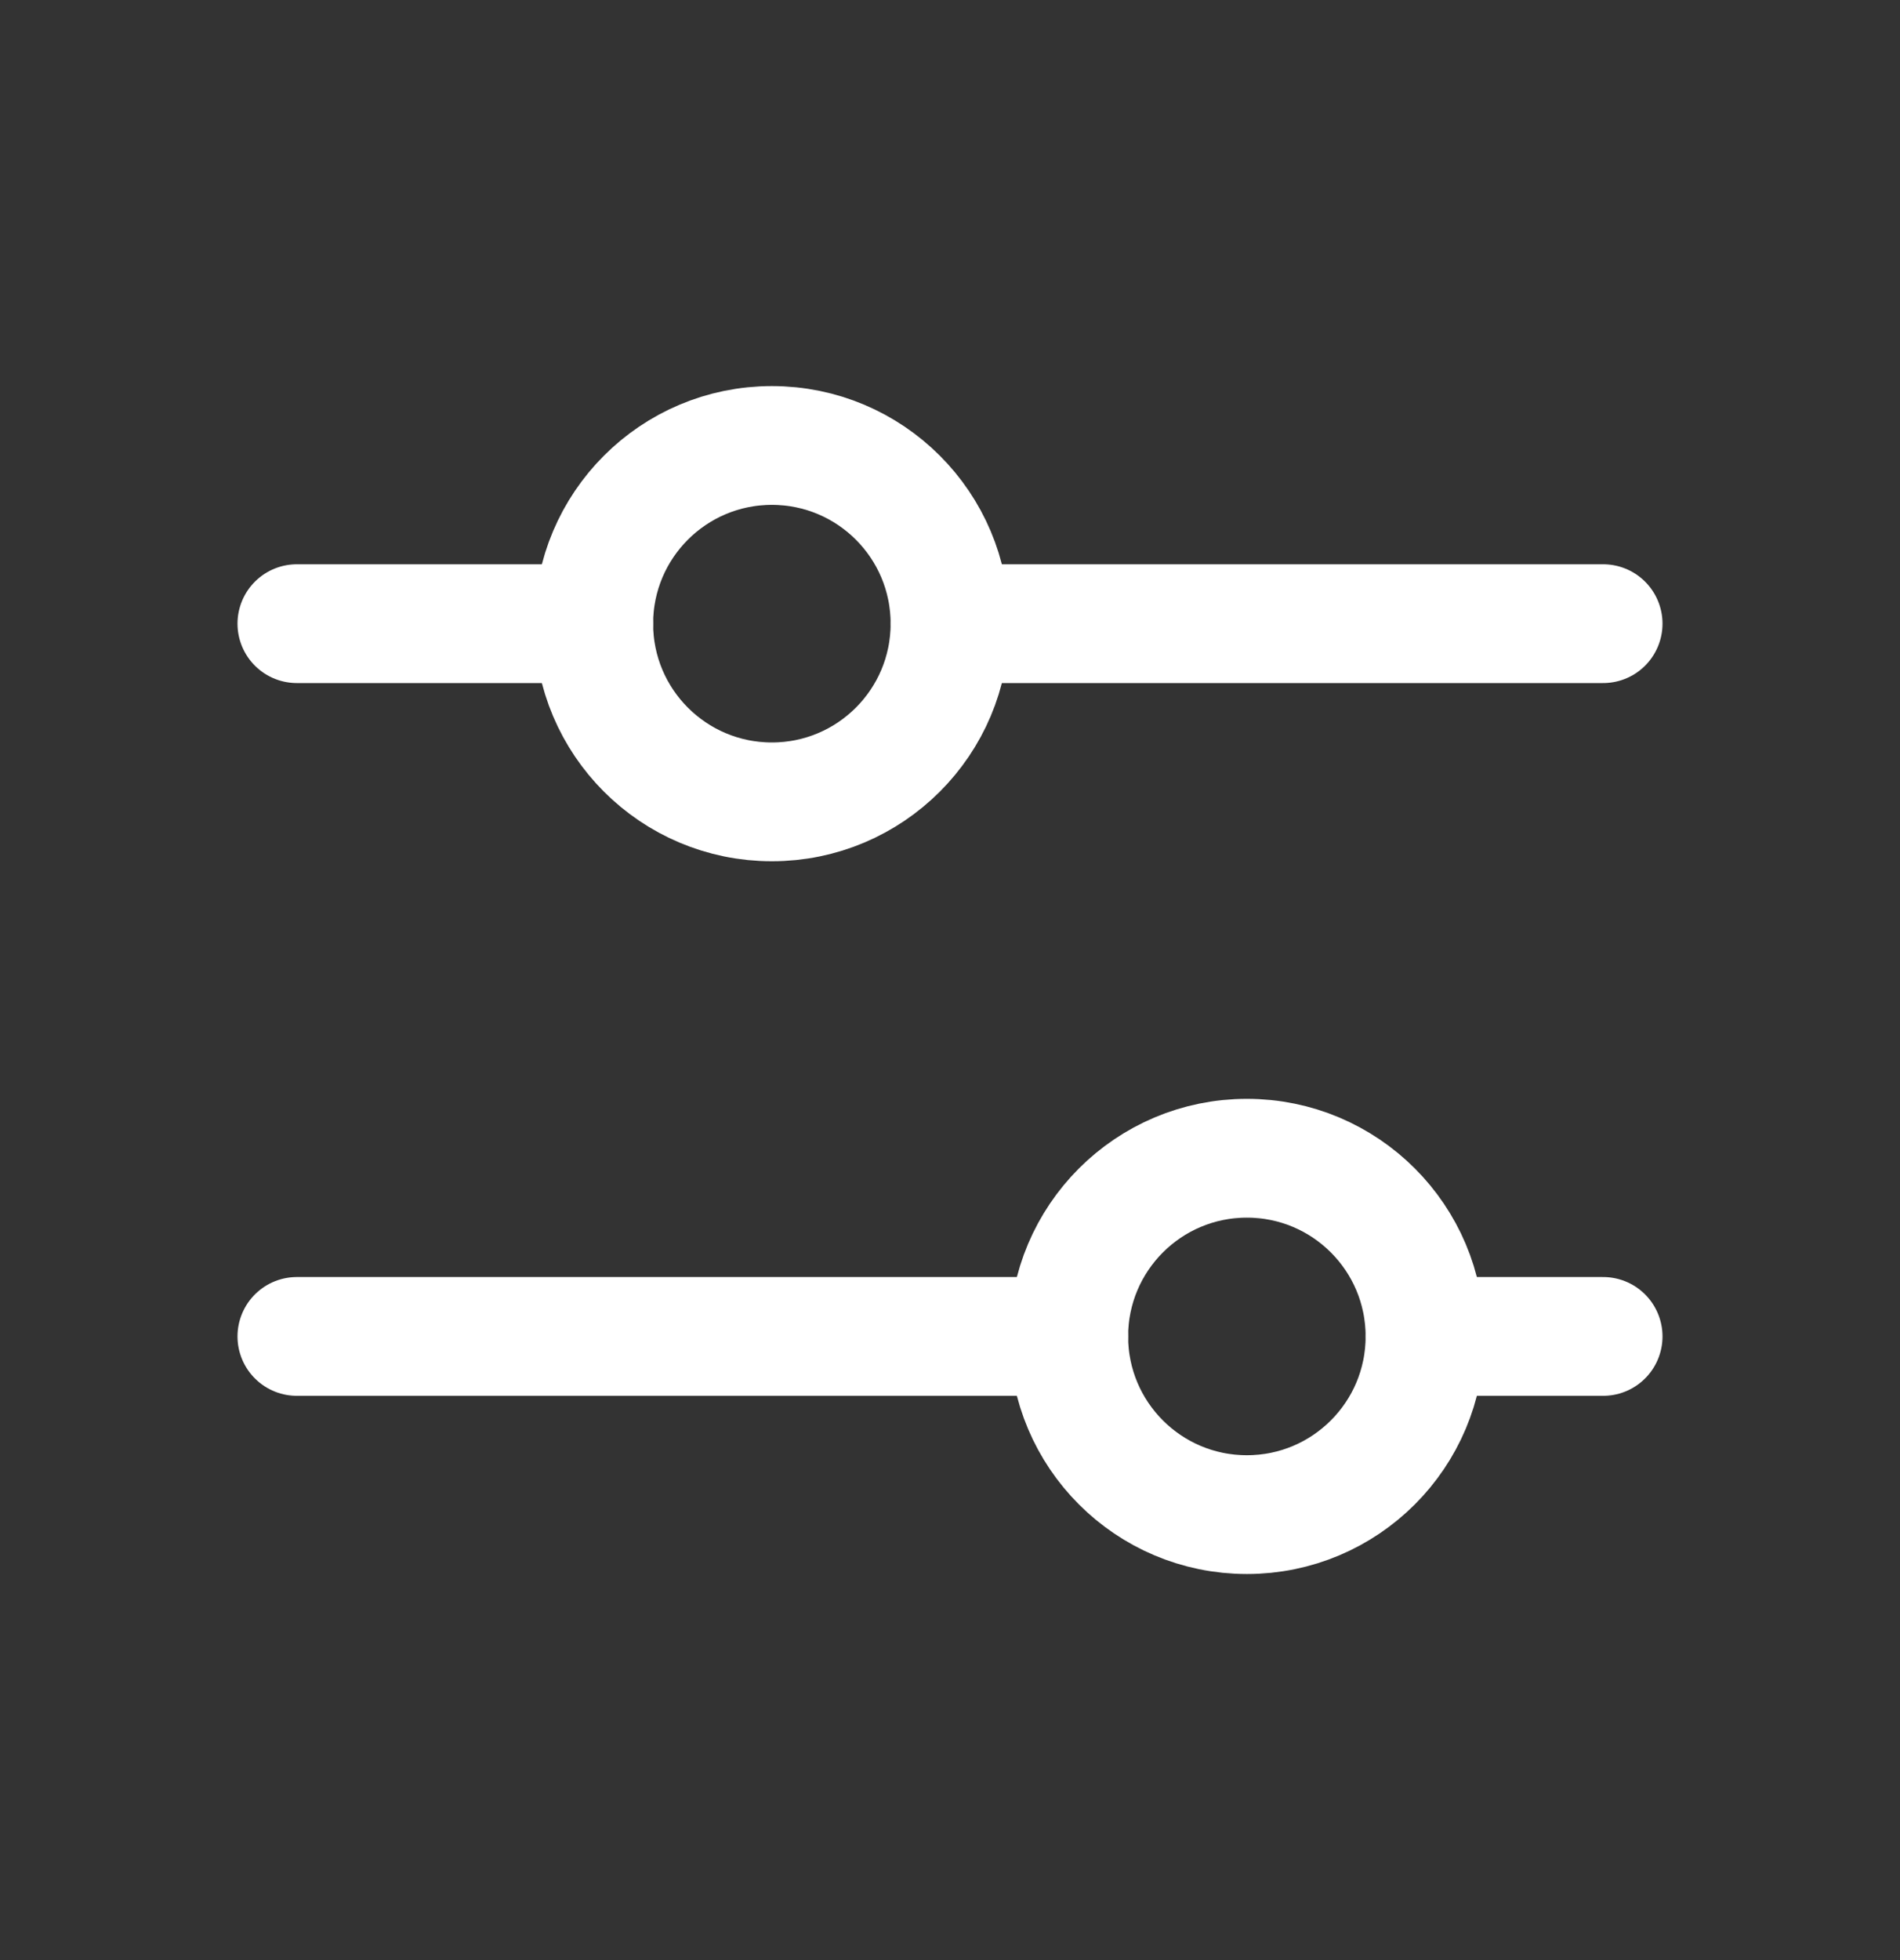 <svg width="32" height="33" viewBox="0 0 32 33" fill="none" xmlns="http://www.w3.org/2000/svg">
<rect x="0" y="0" width="32" height="33" fill="#333333" stroke="none"/>
<g clip-path="url(#clip0_4668_454)">
<path d="M13 13.5C14.657 13.5 16 12.157 16 10.5C16 8.843 14.657 7.5 13 7.5C11.343 7.5 10 8.843 10 10.5C10 12.157 11.343 13.5 13 13.5Z" stroke="white" stroke-width="2" stroke-linecap="round" stroke-linejoin="round"/>
<path d="M21 25.5C22.657 25.5 24 24.157 24 22.5C24 20.843 22.657 19.5 21 19.5C19.343 19.5 18 20.843 18 22.5C18 24.157 19.343 25.5 21 25.5Z" stroke="white" stroke-width="2" stroke-linecap="round" stroke-linejoin="round"/>
<path d="M16 10.5H27" stroke="white" stroke-width="2" stroke-linecap="round" stroke-linejoin="round"/>
<path d="M5 10.5H10" stroke="white" stroke-width="2" stroke-linecap="round" stroke-linejoin="round"/>
<path d="M24 22.5H27" stroke="white" stroke-width="2" stroke-linecap="round" stroke-linejoin="round"/>
<path d="M5 22.5H18" stroke="white" stroke-width="2" stroke-linecap="round" stroke-linejoin="round"/>
</g>
<defs>
<clipPath id="clip0_4668_454">
<rect width="32" height="32" fill="white" transform="translate(0 0.5)"/>
</clipPath>
</defs>
</svg>
